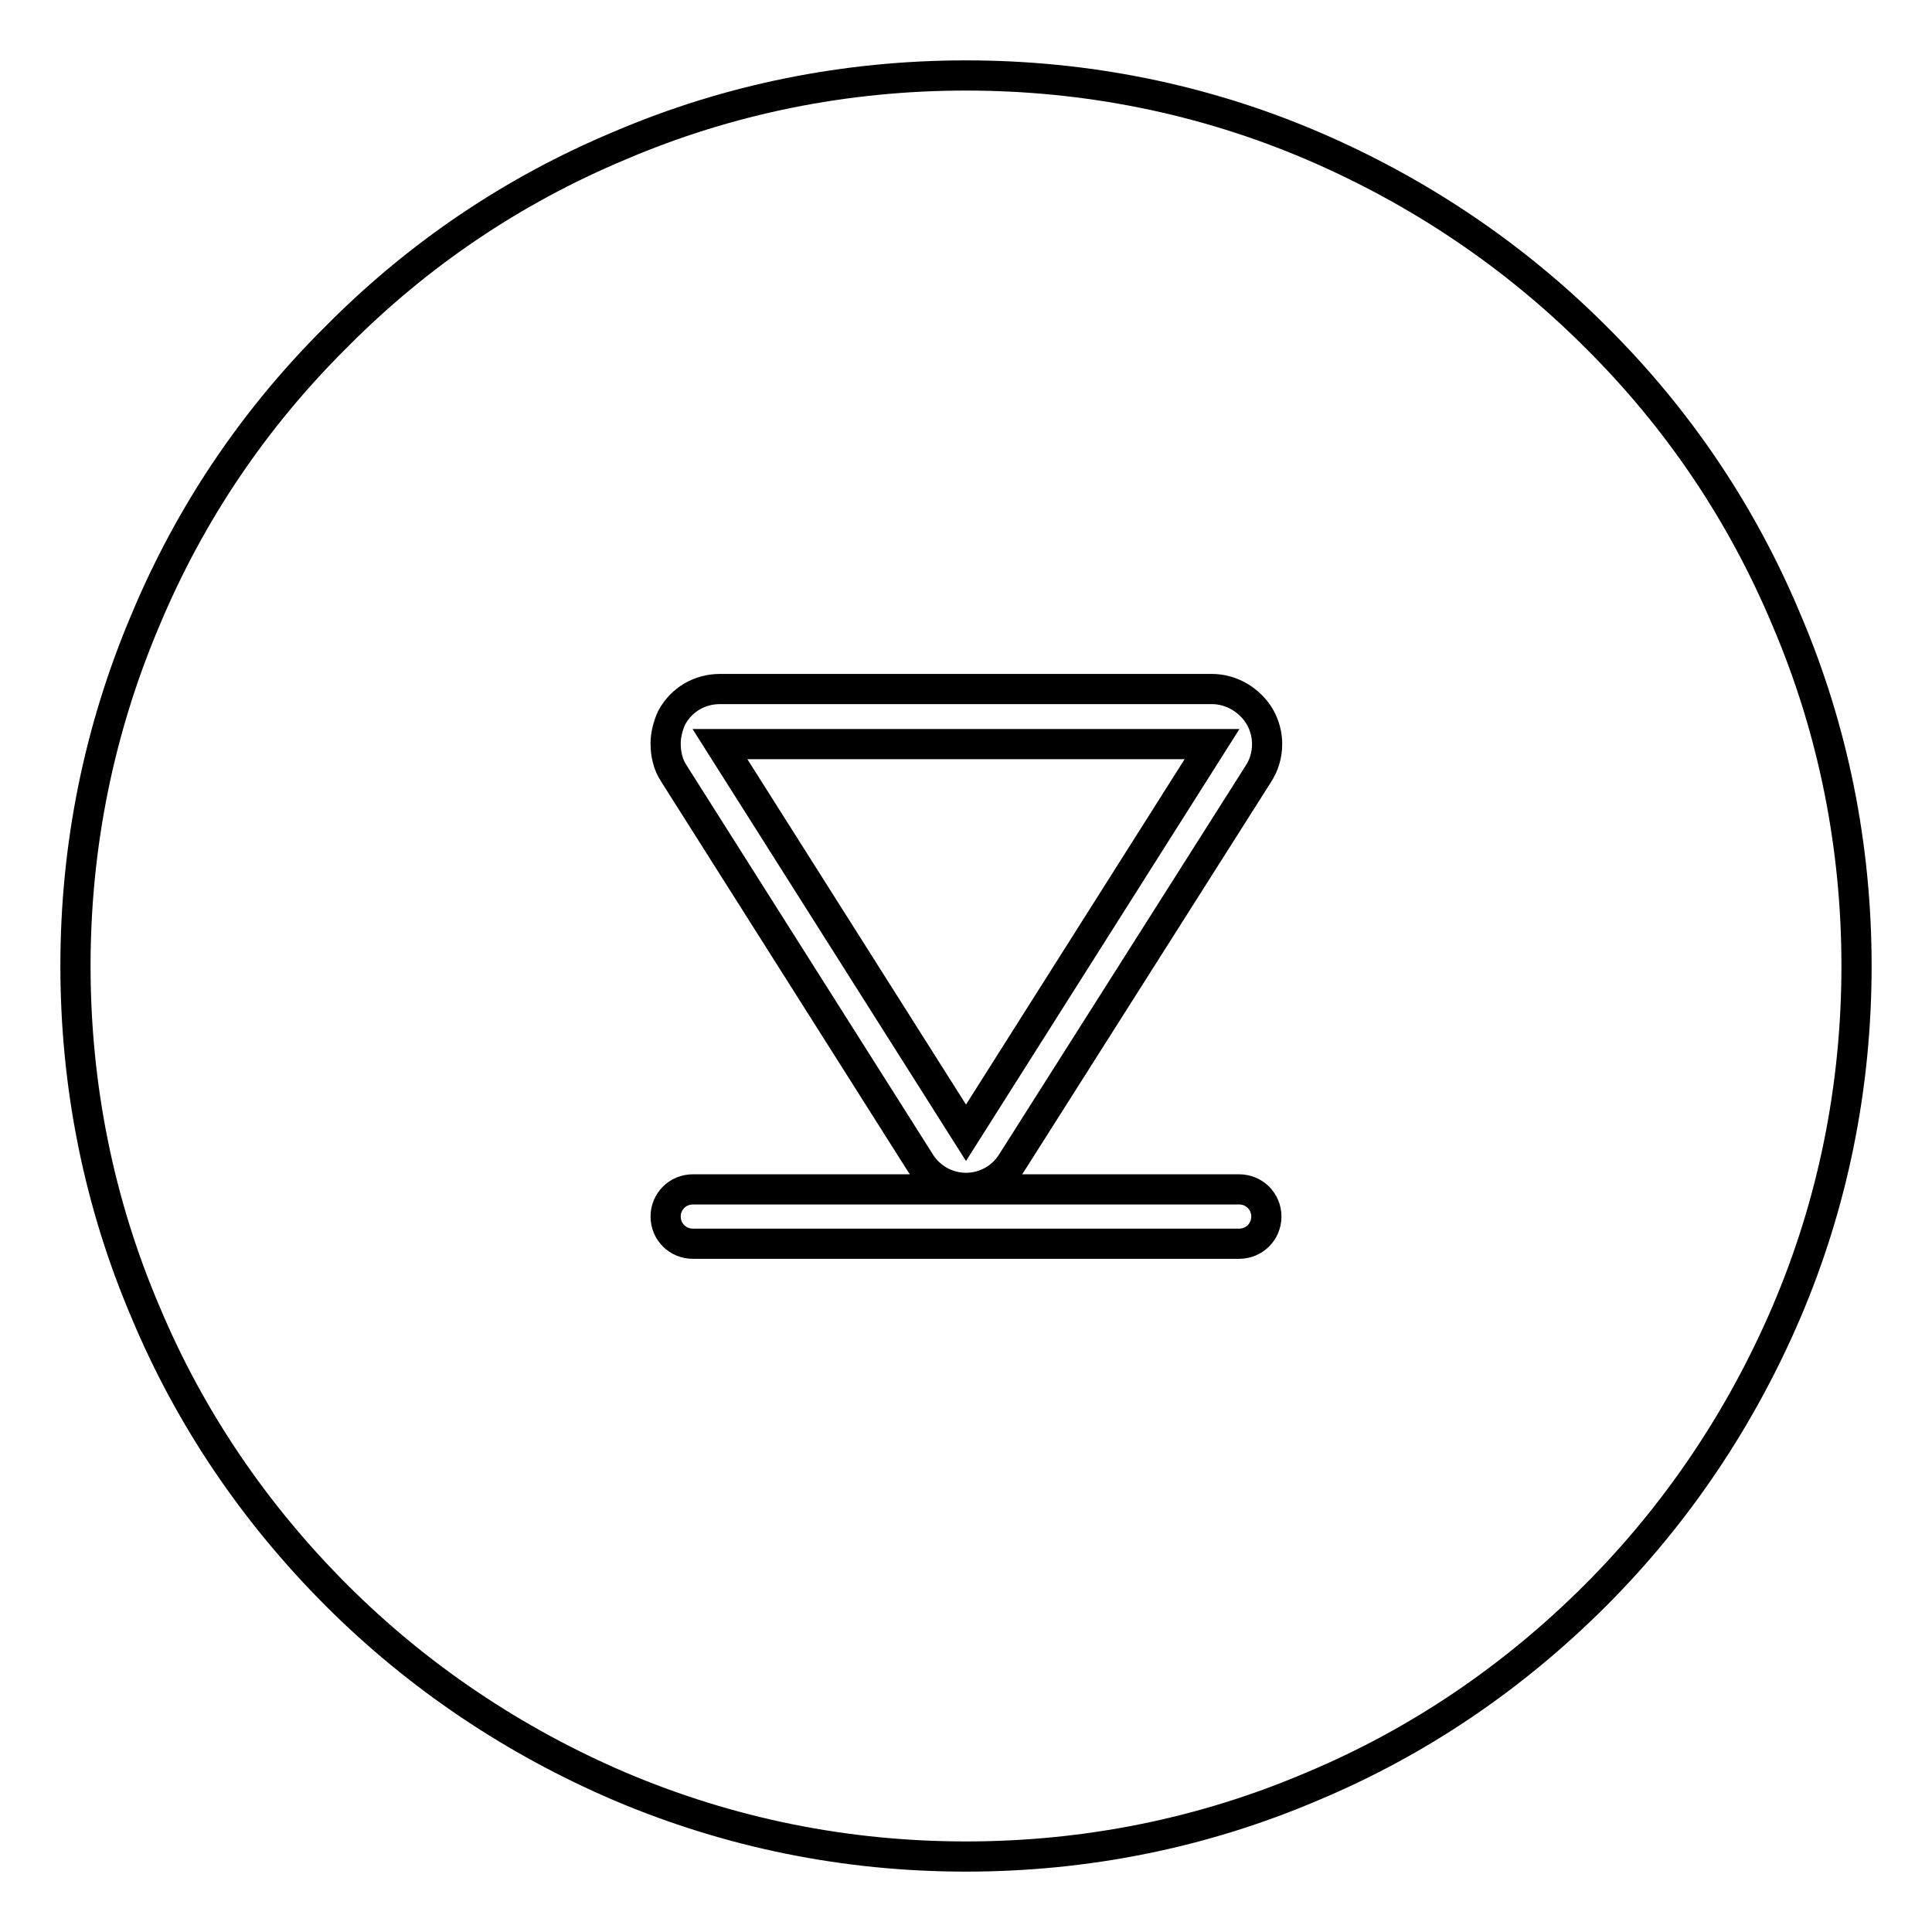 <?xml version="1.0" encoding="utf-8"?>
<!-- Svg Vector Icons : http://www.onlinewebfonts.com/icon -->
<!DOCTYPE svg PUBLIC "-//W3C//DTD SVG 1.1//EN" "http://www.w3.org/Graphics/SVG/1.1/DTD/svg11.dtd">
<svg version="1.1" xmlns="http://www.w3.org/2000/svg" xmlns:xlink="http://www.w3.org/1999/xlink" x="0px" y="0px" viewBox="0 0 256 256" enable-background="new 0 0 256 256" xml:space="preserve">
<g> <path stroke-width="4" fill-opacity="0" stroke="#000000"  d="M236.7,82.1c-5.9-14.1-14.4-26.7-25.3-37.5c-10.8-10.8-23.5-19.3-37.5-25.3c-14.5-6.2-30-9.3-45.9-9.3 c-15.9,0-31.4,3.1-45.9,9.3C68,25.2,55.4,33.7,44.6,44.6C33.7,55.4,25.2,68,19.3,82.1c-6.2,14.6-9.3,30-9.3,45.9 c0,15.9,3.1,31.4,9.3,45.9c5.9,14.1,14.5,26.7,25.3,37.5c10.8,10.8,23.5,19.3,37.5,25.3c14.6,6.2,30,9.3,45.9,9.3 c15.9,0,31.4-3.1,45.9-9.3c14.1-5.9,26.7-14.5,37.5-25.3c10.8-10.8,19.3-23.5,25.3-37.5c6.2-14.5,9.3-30,9.3-45.9 C246,112.1,242.9,96.6,236.7,82.1L236.7,82.1z M89,95.1c1.3-2.4,3.7-3.8,6.4-3.8h65.2c2.6,0,5.1,1.5,6.4,3.8 c0.6,1.1,0.9,2.3,0.9,3.5c0,1.4-0.4,2.8-1.2,4L134.1,154c-1.3,2.1-3.6,3.4-6.1,3.4c-2.5,0-4.8-1.3-6.1-3.4l-32.6-51.5 c-0.8-1.2-1.1-2.6-1.1-4C88.2,97.4,88.5,96.2,89,95.1z M164.2,164.8H91.8c-2,0-3.6-1.6-3.6-3.6c0-2,1.6-3.6,3.6-3.6h72.4 c2,0,3.6,1.6,3.6,3.6S166.2,164.8,164.2,164.8z M160.6,98.6H95.4l32.6,51.5L160.6,98.6z"/></g>
</svg>